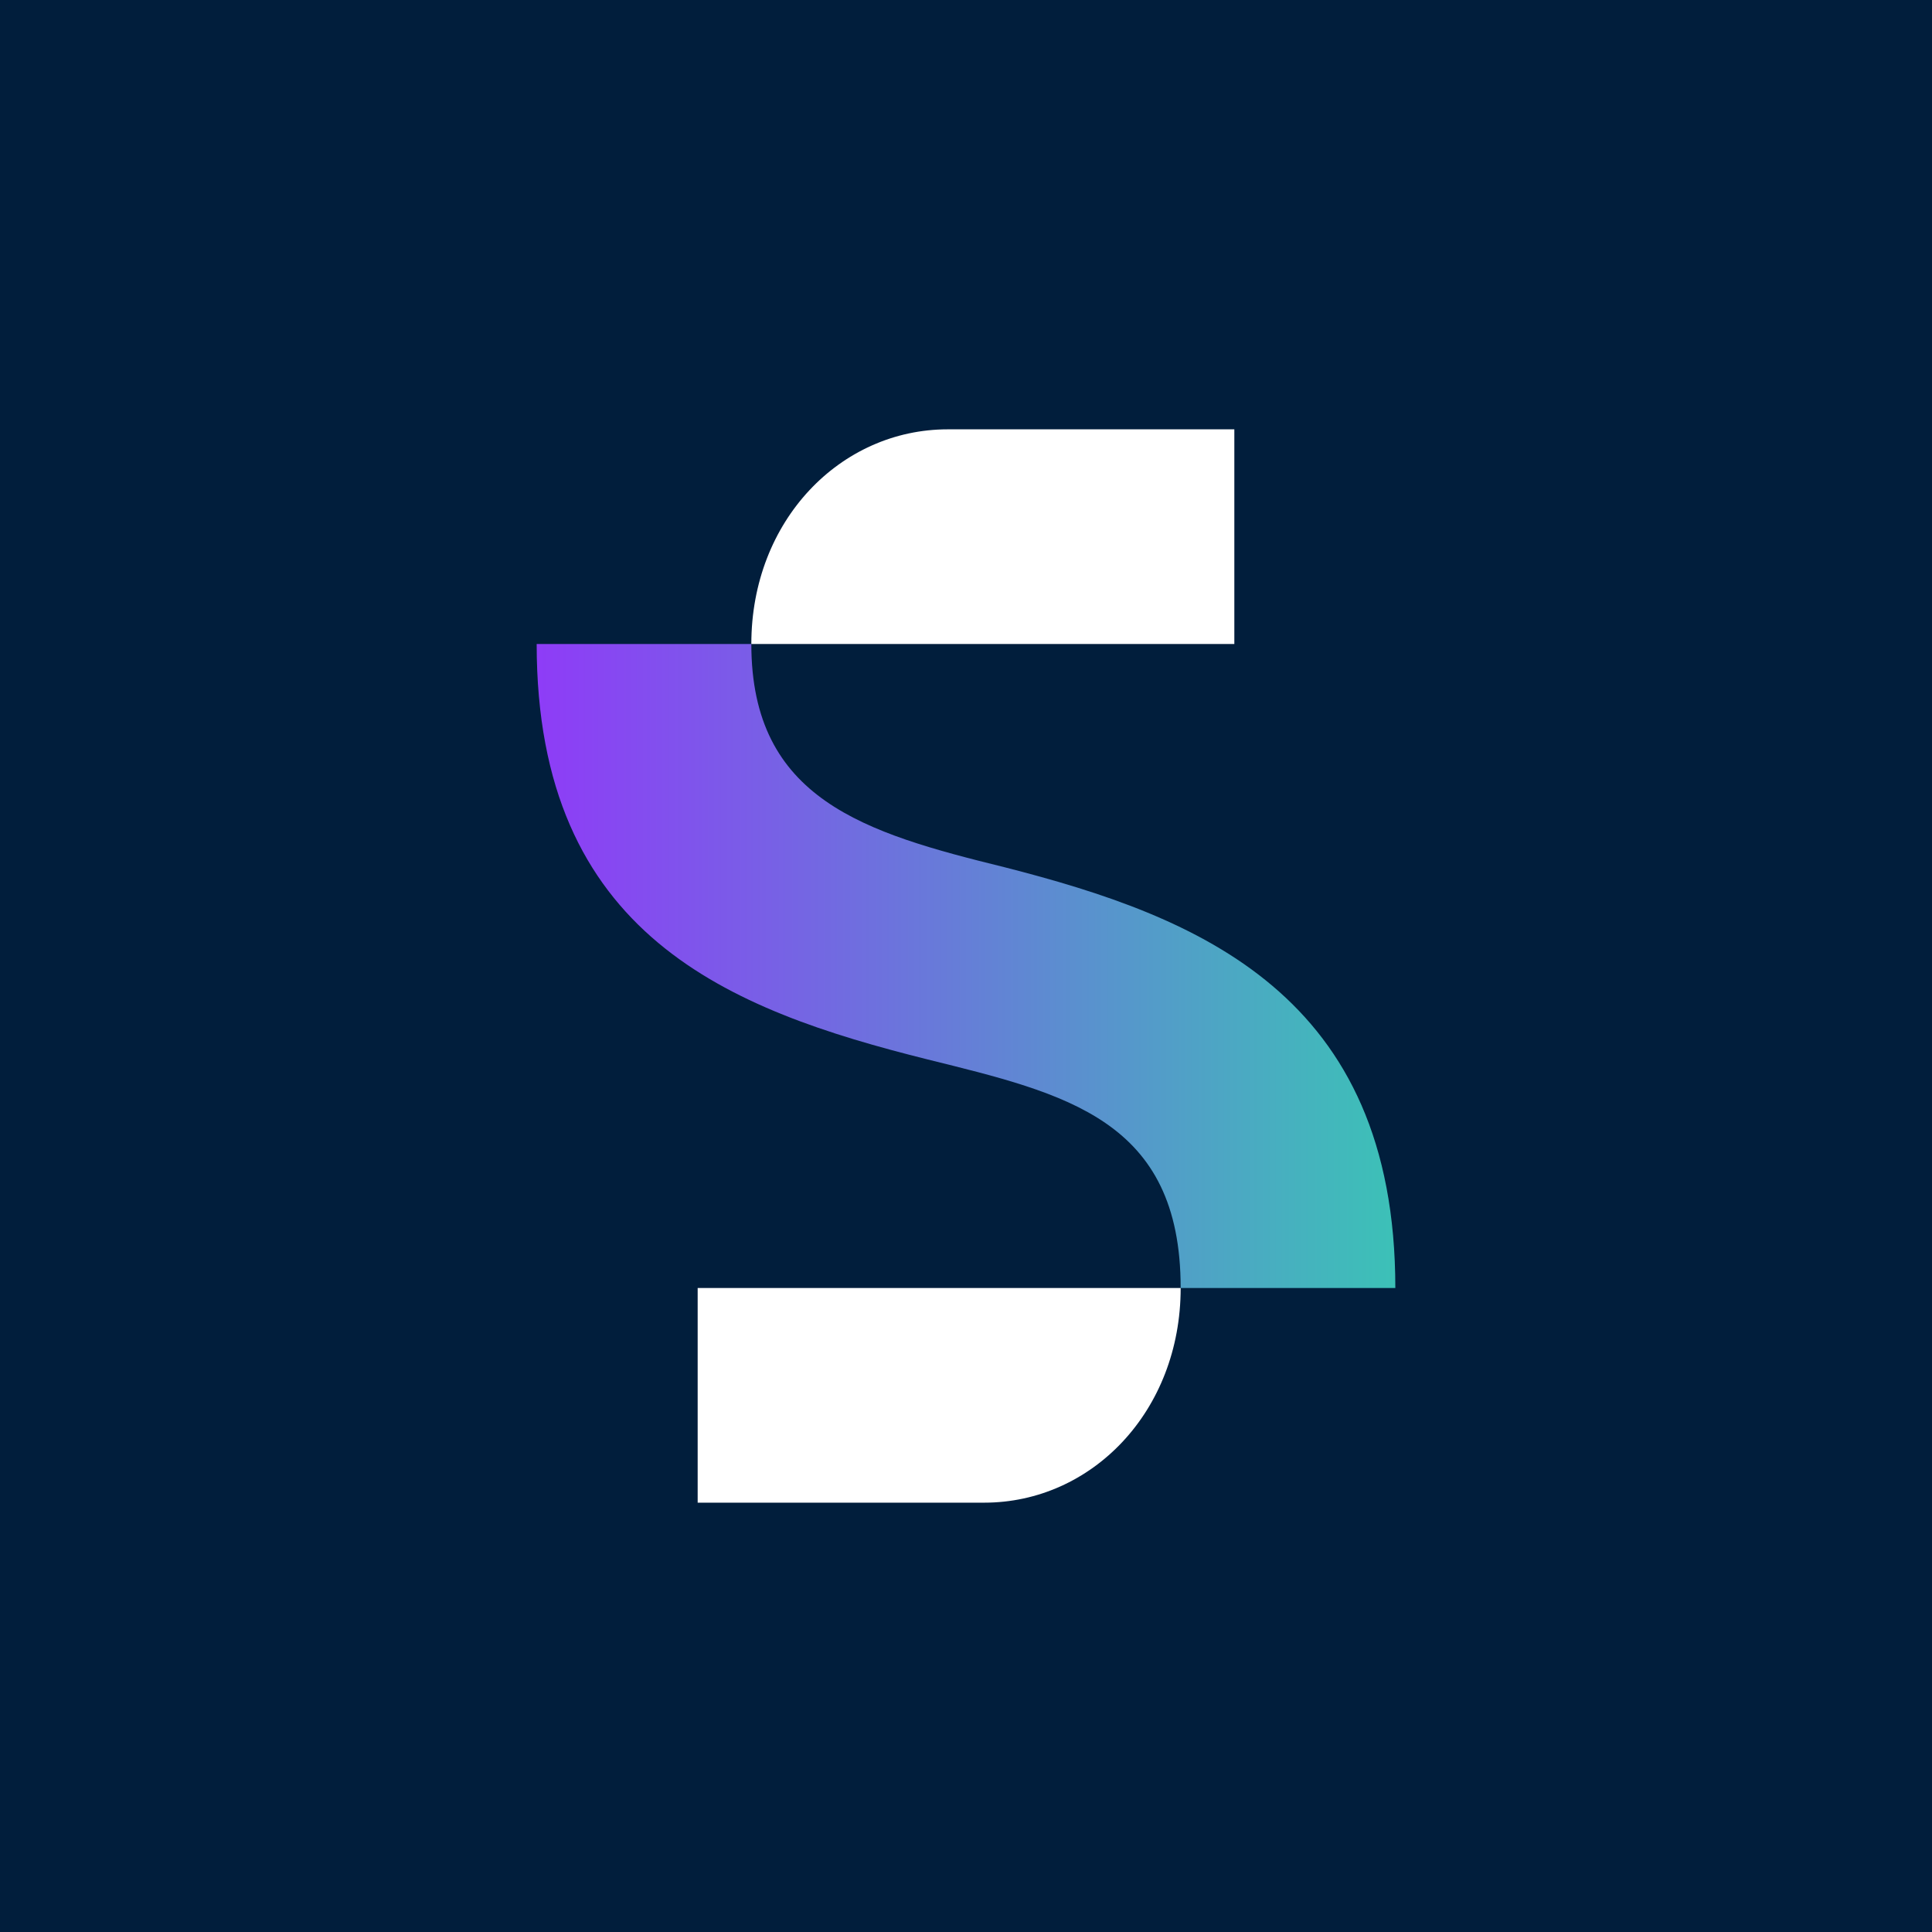 <!-- by TradingView --><svg width="18" height="18" viewBox="0 0 18 18" xmlns="http://www.w3.org/2000/svg"><path fill="#011E3C" d="M0 0h18v18H0z"/><path d="M9.36 8.08C8.06 7.76 7 7.45 7 6H5c0 2.72 1.8 3.41 3.64 3.87 1.29.32 2.36.56 2.36 2.13h2c0-2.74-1.84-3.46-3.64-3.92Z" fill="url(#a1mpwwnmf)"/><path d="M6.5 14h2.67c1 0 1.83-.85 1.83-2H6.5v2ZM11.5 4H8.83C7.83 4 7 4.85 7 6h4.5V4Z" fill="#fff"/><defs><linearGradient id="a1mpwwnmf" x1="5" y1="9" x2="13" y2="9" gradientUnits="userSpaceOnUse"><stop stop-color="#8E3CF7"/><stop offset="1" stop-color="#3CC1B7"/></linearGradient></defs></svg>